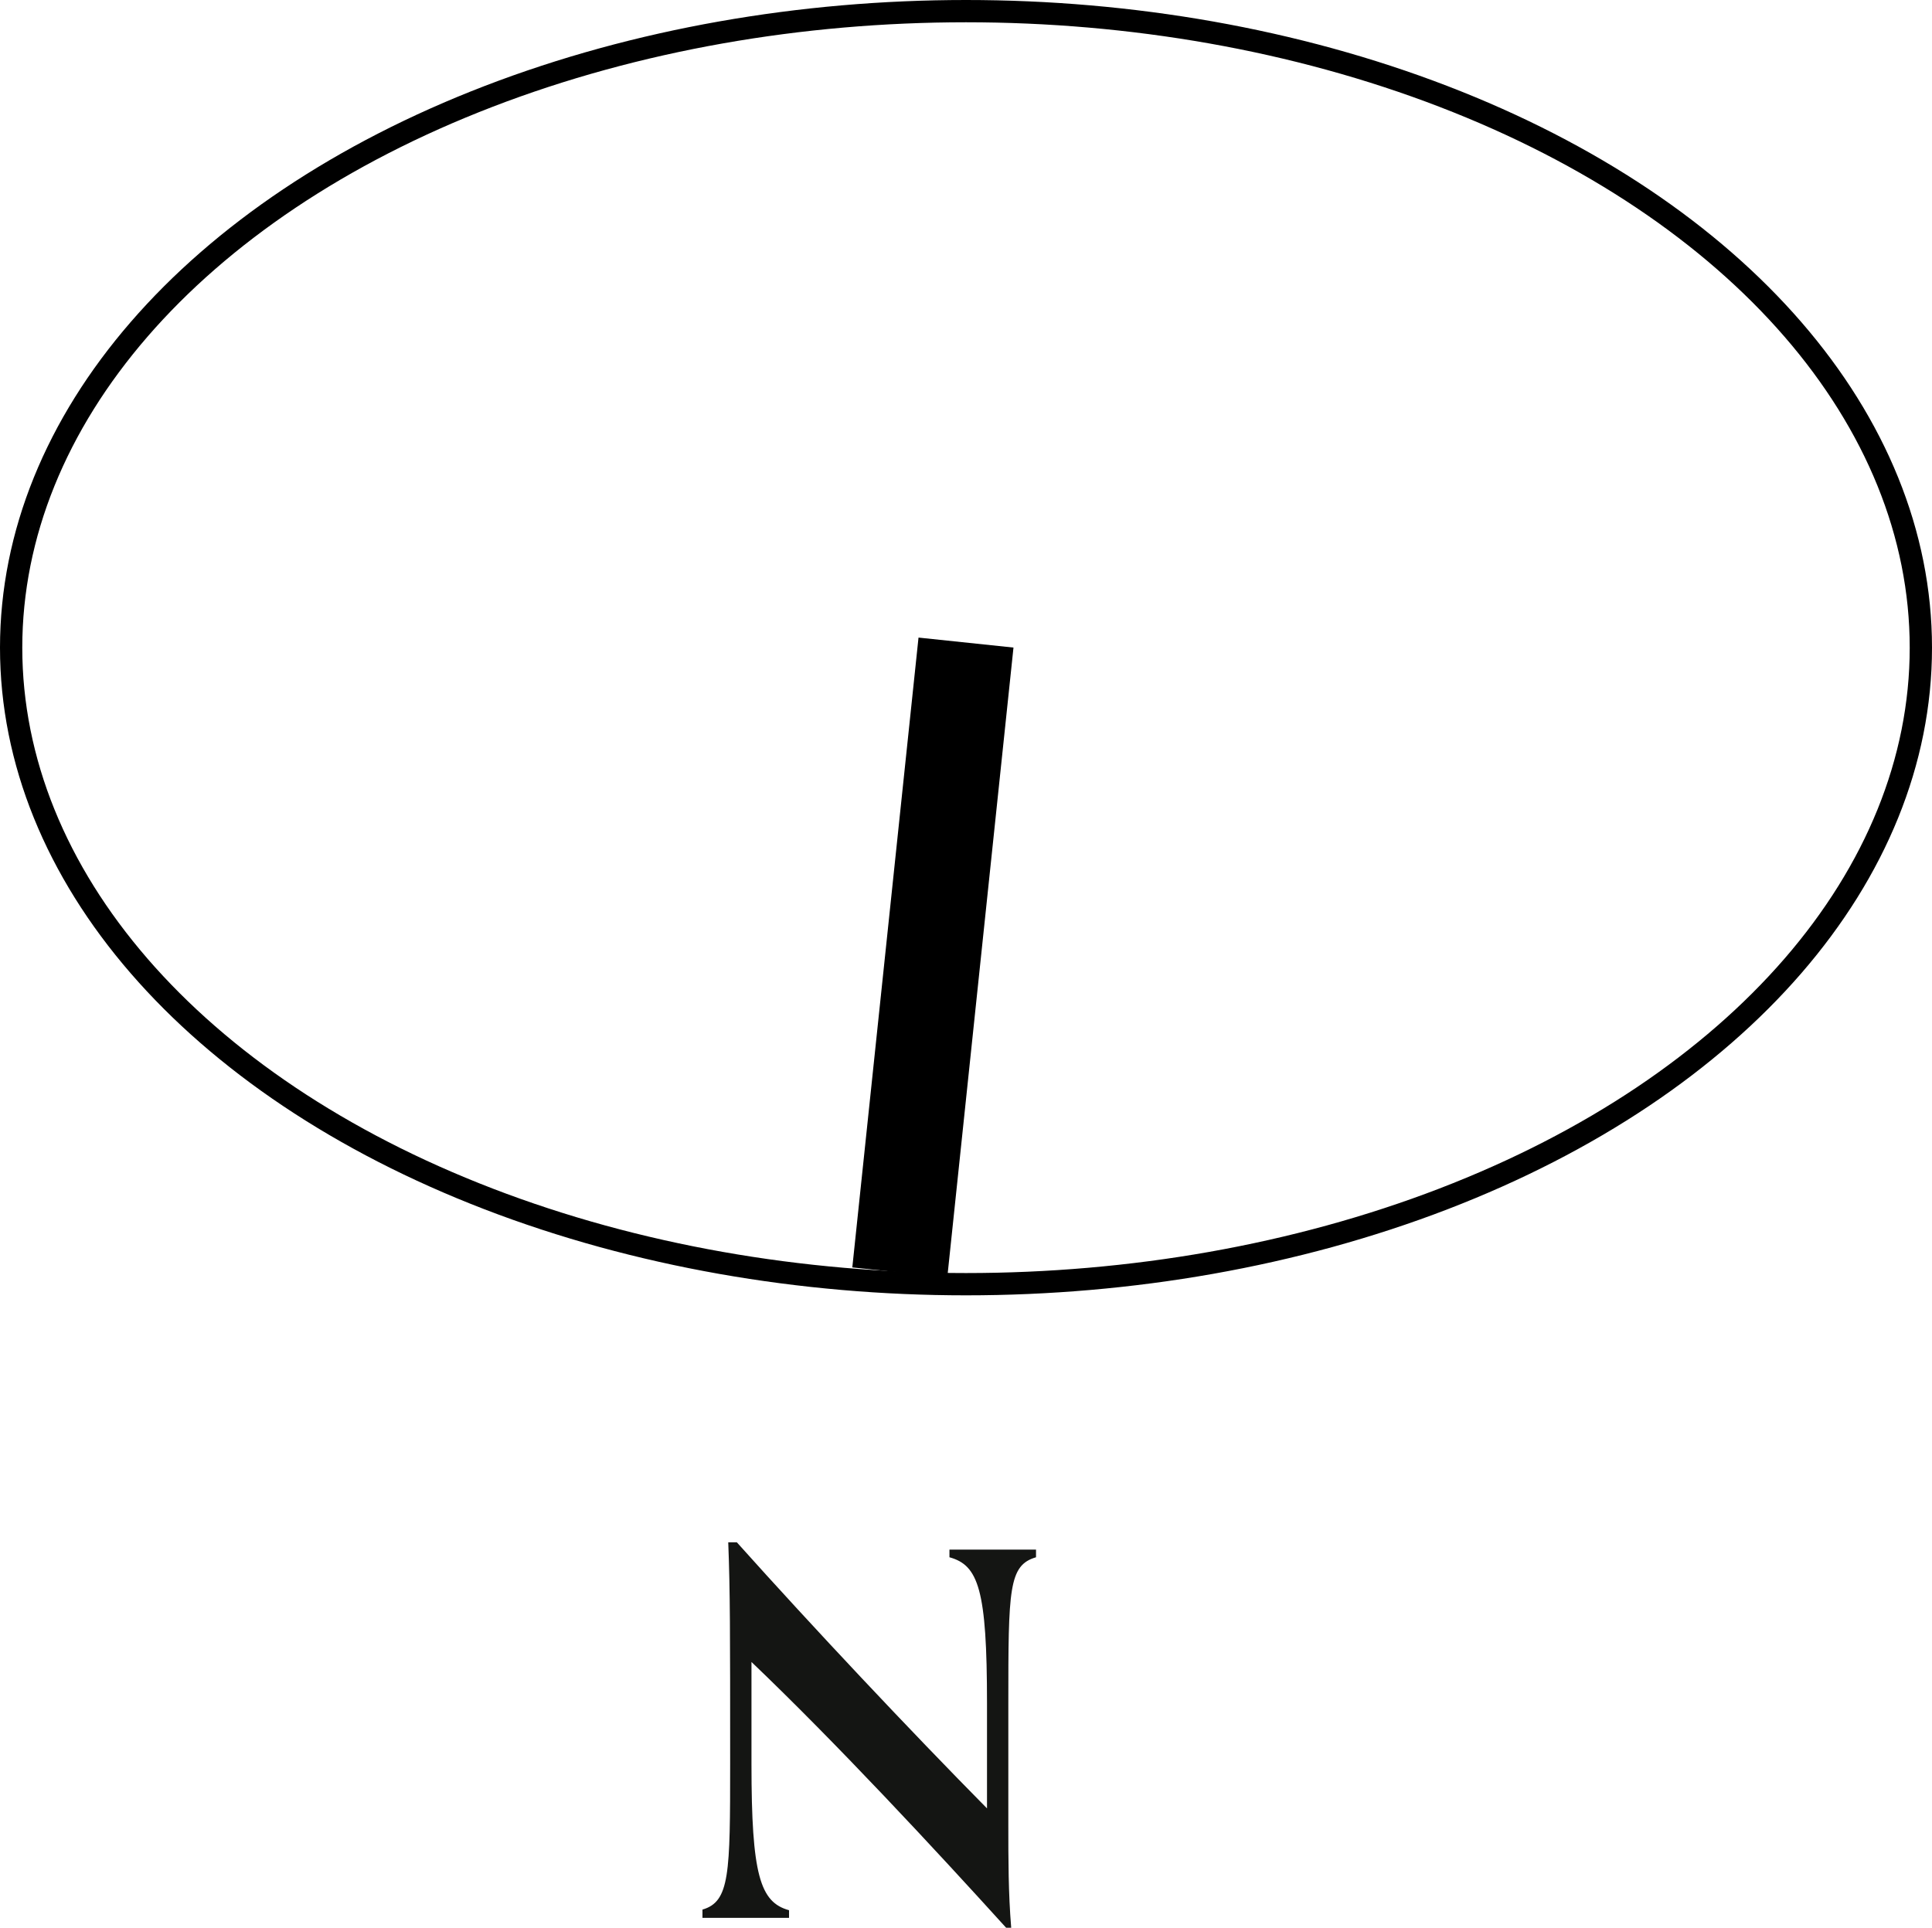 <svg xmlns="http://www.w3.org/2000/svg" viewBox="0 0 60.7 60.57"><defs><style>.cls-1,.cls-2{fill:none;stroke:#000;stroke-linejoin:round;}.cls-1{stroke-width:0.7px;}.cls-2{stroke-width:3px;}.cls-3{fill:#141513;}</style></defs><title>selectedAsset 3</title><g id="Layer_2" data-name="Layer 2"><g id="Layer_1-2" data-name="Layer 1"><ellipse class="cls-1" cx="30.35" cy="20.35" rx="30" ry="20"/><line class="cls-2" x1="30.35" y1="20.19" x2="28.27" y2="39.98"/><path class="cls-3" d="M31.61,60.57c-2.22-2.45-5.32-5.79-8-8.35v3.21c0,3.48.27,4.34,1.18,4.59v.24c-.34,0-.88,0-1.47,0s-.92,0-1.25,0V60c.86-.25.87-1.12.87-4.6,0-4.12,0-5.4-.06-6.94h.27c2.4,2.68,5.44,5.91,7.86,8.36V53.52c0-3.58-.27-4.34-1.18-4.59v-.24c.34,0,.88,0,1.47,0s.92,0,1.25,0v.24c-.86.25-.87,1-.87,4.6v3.82c0,1.06,0,2.13.09,3.22Z"/></g></g></svg>